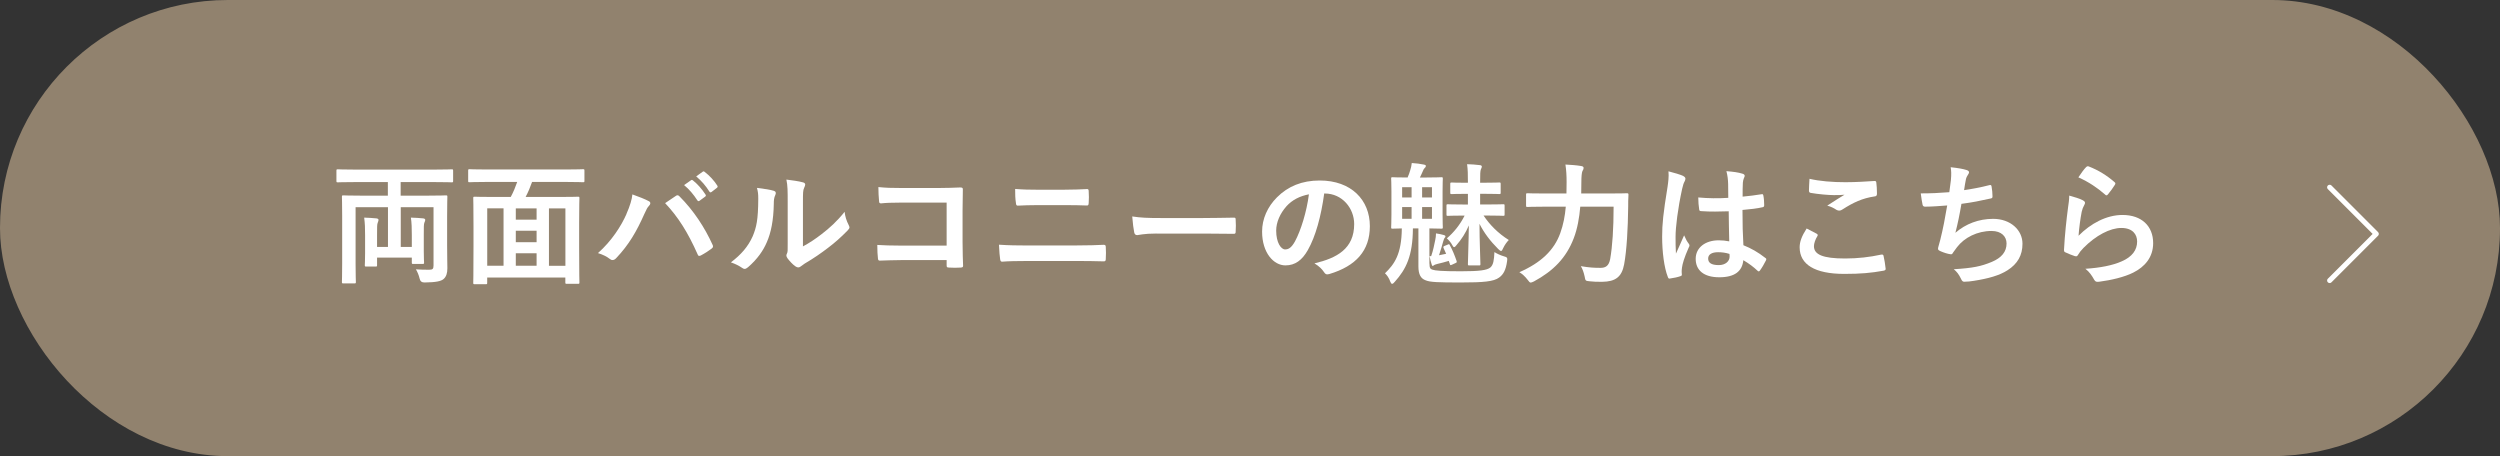 <?xml version="1.0" encoding="UTF-8"?>
<svg id="_レイヤー_1" data-name="レイヤー 1" xmlns="http://www.w3.org/2000/svg" viewBox="0 0 708.03 129.18">
  <rect x="0" y="0" width="708.03" height="129.18" fill="#333333" stroke="none"/>
  <defs>
    <style>
      .cls-1 {
        fill: #91826e;
      }

      .cls-1, .cls-2 {
        stroke-width: 0px;
      }

      .cls-3 {
        fill: none;
        stroke: #fff;
        stroke-linecap: round;
        stroke-linejoin: round;
        stroke-width: 1.45px;
      }

      .cls-2 {
        fill: #fff;
      }
    </style>
  </defs>
  <g>
    <rect class="cls-1" x="0" y="0" width="708.03" height="129.18" rx="64.53" ry="64.53"/>
    <g>
      <path class="cls-2" d="M100.39,51.57c-3.35,0-4.47.07-4.7.07-.37,0-.41-.04-.41-.41v-2.83c0-.41.04-.45.41-.45.22,0,1.34.08,4.7.08h22.84c3.35,0,4.47-.08,4.69-.08.37,0,.41.04.41.45v2.83c0,.37-.04.41-.41.41-.22,0-1.34-.07-4.69-.07h-9.76v3.84h7.64c3.65,0,4.92-.08,5.18-.08.37,0,.41.04.41.41,0,.22-.07,2.09-.07,5.63v8.12c0,3.24.07,5.18.07,6.48,0,1.38-.3,2.38-1.08,3.06-.71.6-2.09.93-5.37.97q-1.19.04-1.42-1.15c-.22-.93-.6-1.83-1.04-2.57,1.38.11,2.72.11,3.8.11.9,0,1.19-.22,1.19-1.19v-16.51h-9.28v11.25h3.13v-3.35c0-1.86-.04-3.54-.26-4.96,1.15.04,2.65.11,3.5.22.37.04.56.22.56.41,0,.3-.15.56-.26.86-.15.41-.15,1.12-.15,3.47v4.51c0,2.12.08,3.02.08,3.24,0,.37-.04.41-.41.41h-2.65c-.37,0-.41-.04-.41-.41v-1.38h-9.84v2.12c0,.37-.04.41-.41.41h-2.65c-.37,0-.41-.04-.41-.41,0-.26.08-1.23.08-3.35v-5.14c0-1.98-.04-3.32-.26-4.96,1.08.04,2.57.11,3.5.22.37.04.56.22.56.41,0,.3-.15.6-.26.93-.15.41-.15,1.19-.15,3.39v3.35h3.09v-11.25h-9.17v16.1c0,3.24.08,4.84.08,5.07,0,.37-.04.41-.41.41h-3.13c-.37,0-.41-.04-.41-.41,0-.26.07-1.83.07-5.29v-13.45c0-3.47-.07-5.11-.07-5.37,0-.37.04-.41.41-.41.26,0,1.53.08,5.18.08h7.42v-3.84h-9.46Z"/>
      <path class="cls-2" d="M137.69,51.53c-3.32,0-4.47.08-4.69.08-.37,0-.41-.04-.41-.37v-2.91c0-.37.04-.41.41-.41.22,0,1.38.08,4.69.08h22.69c3.35,0,4.47-.08,4.69-.08.41,0,.45.04.45.41v2.91c0,.34-.04.37-.45.37-.22,0-1.34-.08-4.69-.08h-9.69c-.52,1.49-1.12,2.91-1.83,4.25h9.76c3.54,0,4.81-.07,5.07-.07.37,0,.41.04.41.41,0,.22-.08,1.86-.08,7.04v6.75c0,8.27.08,9.84.08,10.06,0,.37-.04.41-.41.41h-3.17c-.37,0-.41-.04-.41-.41v-1.38h-22.13v1.49c0,.37-.04.41-.41.41h-3.13c-.37,0-.41-.04-.41-.41,0-.26.07-1.83.07-10.14v-5.96c0-5.96-.07-7.6-.07-7.86,0-.37.04-.41.41-.41.26,0,1.53.07,5.07.07h5.14c.71-1.3,1.34-2.83,1.83-4.25h-8.79ZM137.99,75.26h4.62v-16.25h-4.62v16.25ZM151.97,62.22v-3.2h-5.89v3.2h5.89ZM151.97,68.59v-3.24h-5.89v3.24h5.89ZM151.97,75.26v-3.54h-5.89v3.54h5.89ZM155.47,59.02v16.25h4.66v-16.25h-4.66Z"/>
      <path class="cls-2" d="M177.42,60.58c1.01-2.27,1.56-4.17,1.68-5.52,1.9.67,3.58,1.34,4.62,1.9.34.15.45.37.45.6,0,.26-.15.52-.37.74-.41.41-.71.93-1.3,2.27-2.2,4.96-4.4,8.76-7.97,12.52-.34.37-.67.56-1.04.56-.3,0-.56-.11-.86-.37-.75-.6-1.94-1.19-3.28-1.6,3.91-3.47,6.6-7.71,8.09-11.1ZM191.35,55.52c.19-.15.37-.22.52-.22.19,0,.34.07.56.3,4.06,4.06,7.19,8.9,9.35,13.67.11.19.15.34.15.52,0,.22-.11.41-.37.6-.71.56-1.9,1.34-3.09,1.97-.49.22-.74.15-.9-.34-2.76-6.22-5.51-10.58-9.2-14.49,1.34-.89,2.35-1.6,2.98-2.01ZM195.71,51.04c.19-.15.34-.11.56.07,1.15.89,2.5,2.38,3.54,3.99.15.22.15.41-.11.6l-1.57,1.15c-.26.19-.45.15-.63-.11-1.12-1.71-2.31-3.13-3.76-4.32l1.97-1.38ZM199.03,48.62c.22-.15.34-.11.56.08,1.38,1.04,2.72,2.53,3.54,3.84.15.22.19.45-.11.67l-1.49,1.15c-.3.22-.48.11-.63-.11-1.01-1.6-2.2-3.02-3.73-4.29l1.86-1.34Z"/>
      <path class="cls-2" d="M219.12,54.02c.63.19.71.63.48,1.16-.41.82-.45,1.64-.45,2.53-.08,4.66-.78,8.2-2.01,10.96-.97,2.27-2.61,4.69-5.29,7.01-.37.3-.67.48-.97.48-.22,0-.45-.11-.71-.3-.93-.63-1.82-1.08-3.17-1.56,2.91-2.2,4.88-4.47,6.19-7.42,1.04-2.53,1.53-4.58,1.56-10.54,0-1.42-.07-2.01-.37-3.13,2.12.26,3.84.52,4.73.82ZM227.39,69.79c1.83-.97,3.54-2.12,5.29-3.47,2.24-1.71,4.43-3.69,6.52-6.33.15,1.3.52,2.53,1.16,3.76.11.26.22.45.22.63,0,.26-.15.52-.56.93-1.86,1.9-3.58,3.43-5.51,4.88-1.94,1.49-4.02,2.94-6.63,4.47-.67.45-.74.52-1.08.78-.22.19-.48.3-.74.3-.22,0-.48-.11-.78-.3-.82-.56-1.68-1.53-2.24-2.27-.22-.34-.33-.56-.33-.78,0-.19.04-.34.15-.56.26-.48.22-.93.22-2.83v-11.66c0-3.24,0-4.77-.37-6.48,1.49.19,3.54.45,4.66.78.49.11.67.34.67.63,0,.22-.11.56-.3.93-.34.71-.34,1.45-.34,4.14v12.45Z"/>
      <path class="cls-2" d="M268.12,57.38h-13.01c-2.53,0-4.28.07-5.59.22-.41,0-.56-.19-.56-.63-.11-1.01-.19-2.76-.19-3.99,2.24.22,3.54.26,6.22.26h11.07c1.94,0,3.91-.07,5.89-.15.6,0,.78.15.74.63,0,1.97-.08,3.91-.08,5.89v8.91c0,2.72.11,5.7.15,6.74,0,.37-.15.48-.67.52-1.04.07-2.23.07-3.28,0-.6-.04-.71-.07-.71-.63v-1.49h-12.82c-2.35,0-4.32.11-6.11.15-.33,0-.48-.15-.52-.56-.11-.97-.19-2.31-.19-3.88,1.75.11,3.91.19,6.86.19h12.78v-12.19Z"/>
      <path class="cls-2" d="M290.52,73.92c-2.42,0-4.88.04-6.71.19-.37,0-.49-.22-.56-.71-.15-.86-.22-2.12-.33-4.1,2.68.19,5.37.22,7.71.22h13.56c4.14,0,6.67-.11,8.38-.19.49,0,.6.19.6.67.07,1.04.07,2.2,0,3.24,0,.56-.08.78-.56.78-1.79-.07-5.63-.11-8.16-.11h-13.94ZM293.94,58.09c-2.35,0-3.99.07-5.7.15-.37,0-.48-.22-.52-.78-.19-1.15-.22-2.42-.22-3.95,2.35.19,4.1.22,6.33.22h7.38c2.87,0,5.11-.11,6.71-.19.3,0,.41.19.41.63.08,1.08.08,2.24,0,3.32-.04.52-.11.71-.48.71-1.75-.08-4.14-.11-6.52-.11h-7.38Z"/>
      <path class="cls-2" d="M327.56,66.14c-3.69,0-5.1.45-5.48.45-.45,0-.75-.22-.86-.78-.19-.86-.41-2.61-.56-4.51,2.42.37,4.28.45,8.05.45h12c2.83,0,5.7-.07,8.57-.11.56-.04.67.07.67.52.08,1.12.08,2.38,0,3.5,0,.45-.15.6-.67.56-2.79-.04-5.55-.07-8.31-.07h-13.42Z"/>
      <path class="cls-2" d="M375.03,54.81c-.86,6.34-2.42,12.15-4.66,16.06-1.6,2.79-3.54,4.29-6.33,4.29-3.28,0-6.6-3.5-6.6-9.58,0-3.58,1.53-7.01,4.21-9.69,3.13-3.13,7.08-4.77,12.11-4.77,8.94,0,14.2,5.52,14.2,12.93,0,6.93-3.91,11.29-11.48,13.56-.78.22-1.12.08-1.6-.67-.41-.63-1.19-1.49-2.61-2.35,6.3-1.49,11.25-4.1,11.25-11.14,0-4.43-3.35-8.65-8.35-8.65h-.15ZM364.34,58.42c-1.79,2.01-2.91,4.51-2.91,6.89,0,3.43,1.38,5.33,2.53,5.33.97,0,1.79-.48,2.79-2.27,1.64-3.02,3.32-8.38,3.95-13.34-2.61.52-4.69,1.56-6.37,3.39Z"/>
      <path class="cls-2" d="M404.84,74.63c0,1.3.26,1.56.86,1.75.74.26,2.65.45,8.01.45s7.42-.3,8.38-1.08c.86-.74,1.04-2.09,1.15-4.36.63.41,1.72.93,2.65,1.19,1.01.26,1.08.45.93,1.42-.34,2.42-1.01,3.73-2.27,4.62-1.53,1.12-4.4,1.38-10.77,1.38s-8.79-.07-10.06-.63c-1.3-.48-2.01-1.6-2.01-3.91v-10.77h-1.56c-.04,7.83-1.97,11.59-5.11,15.09-.33.41-.56.6-.78.6-.19,0-.34-.19-.49-.56-.37-1.08-1.01-1.97-1.53-2.42,2.65-2.57,4.7-5.33,4.77-12.71-1.75.04-2.42.07-2.61.07-.37,0-.41-.04-.41-.41,0-.26.08-1.27.08-3.65v-6.45c0-2.38-.08-3.43-.08-3.65,0-.37.04-.41.41-.41.22,0,1.27.08,4.17.08h.07c.34-.71.52-1.3.74-2.01.22-.67.37-1.34.45-2.09,1.27.07,2.38.22,3.5.45.34.08.48.15.48.37,0,.3-.15.45-.3.56-.22.22-.41.52-.52.86-.33.71-.56,1.3-.86,1.86h1.94c2.91,0,3.88-.08,4.14-.08.37,0,.41.04.41.41,0,.22-.07,1.27-.07,3.65v6.45c0,2.38.07,3.43.07,3.65,0,.37-.04.41-.41.41-.26,0-1.12-.04-3.39-.07v9.95ZM399.78,55.93v-2.91h-2.68v2.91h2.68ZM399.78,61.96v-3.32h-2.68v3.32h2.68ZM402.76,53.02v2.91h2.79v-2.91h-2.79ZM405.55,58.64h-2.79v3.32h2.79v-3.32ZM410.02,69.27c.37-.15.41-.19.6.19.71,1.27,1.38,2.91,1.9,4.43.11.41.07.45-.34.63l-.97.45c-.45.19-.48.19-.6-.22l-.3-.86c-1.12.34-2.24.63-3.24.86-.6.15-.82.26-.97.37-.11.11-.22.19-.33.19-.15,0-.22-.11-.3-.41-.19-.6-.49-1.6-.6-2.35h.45c.56-1.57.89-3.28,1.15-4.55.15-.71.19-1.08.22-1.9.74.11,1.56.26,2.31.49.22.07.37.19.37.37s-.11.3-.22.41c-.15.15-.26.52-.41.97-.26.97-.71,2.53-1.19,3.95.67-.11,1.38-.26,2.01-.41-.22-.56-.45-1.08-.71-1.6-.15-.41-.11-.45.26-.63l.9-.37ZM415.72,51.12c0-1.68,0-2.94-.22-4.62,1.38.04,2.27.11,3.54.26.37,0,.63.19.63.37,0,.34-.15.56-.26.82-.19.49-.22,1.27-.22,3.8h1.31c2.94,0,3.87-.07,4.1-.07.37,0,.41.04.41.45v2.42c0,.37-.04.41-.41.41-.22,0-1.15-.07-4.1-.07h-1.31v3.02h2.05c3.17,0,4.25-.07,4.47-.07.37,0,.41.04.41.41v2.46c0,.37-.04.41-.41.41-.22,0-1.3-.08-4.47-.08h-1.08c1.79,2.68,4.17,5.07,7.15,6.93-.56.56-1.15,1.38-1.56,2.24-.26.6-.41.86-.63.86-.19,0-.45-.19-.82-.56-2.24-2.24-3.99-4.55-5.29-7.12,0,4.88.26,10.17.26,11.37,0,.37-.04.41-.37.41h-2.76c-.37,0-.41-.04-.41-.41,0-1.27.22-6.19.26-10.92-.86,2.09-2.12,4.02-3.5,5.59-.26.37-.48.56-.67.56-.15,0-.33-.19-.49-.52-.41-.78-.89-1.34-1.56-1.97,1.97-1.68,3.76-3.88,5.03-6.45h-.3c-3.13,0-4.21.08-4.43.08-.37,0-.41-.04-.41-.41v-2.46c0-.37.04-.41.41-.41.22,0,1.31.07,4.43.07h1.23v-3.02h-.6c-2.83,0-3.73.07-3.95.07-.41,0-.45-.04-.45-.41v-2.42c0-.41.04-.45.45-.45.22,0,1.12.07,3.95.07h.6v-.63Z"/>
      <path class="cls-2" d="M447.55,58.53c-.26,3.13-.82,6.3-1.86,8.98-2.12,5.51-5.74,9.2-11.25,12.19-.45.19-.71.33-.9.33-.3,0-.48-.22-.89-.78-.75-.97-1.56-1.71-2.35-2.16,6.07-2.65,9.84-6.19,11.59-11.07.86-2.38,1.34-4.88,1.56-7.49h-5.81c-3.58,0-4.81.08-4.99.08-.41,0-.45-.04-.45-.41v-3.06c0-.37.04-.41.45-.41.19,0,1.42.07,4.99.07h6c0-1.08.04-2.16.04-3.24,0-1.83-.08-3.28-.33-4.96,1.45.08,3.13.19,4.4.41.56.08.74.26.74.52,0,.41-.15.63-.33.93-.19.45-.3,1.53-.3,3.17,0,1.01,0,2.09-.04,3.17h7.82c3.61,0,4.84-.07,5.11-.07.37,0,.45.07.45.45-.08,1.12-.08,2.38-.08,3.35-.07,6.19-.41,12.37-1.15,16.36-.67,3.58-2.5,4.88-6.22,4.92-1.42.04-2.46-.04-3.58-.15-1.16-.11-1.16-.15-1.38-1.34-.26-1.19-.6-2.16-1.08-2.94,2.42.41,3.76.48,5.59.48,1.38,0,2.35-.52,2.72-2.5.63-3.58.97-8.61.97-14.83h-9.43Z"/>
      <path class="cls-2" d="M476.77,49.89c.41.22.56.45.56.74,0,.26-.11.52-.26.82-.26.45-.41.97-.67,2.05-1.23,5.63-1.86,10.84-1.86,13.56,0,1.49,0,3.2.11,4.77.74-1.71,1.53-3.32,2.31-5.18.52,1.19.82,1.71,1.3,2.35.15.19.22.34.22.52s-.07.37-.22.6c-1.3,2.94-1.75,4.58-1.9,5.66-.15,1.04-.08,1.6-.04,1.97.04.26-.11.37-.45.48-.71.26-1.79.49-2.79.63-.41.11-.56.07-.74-.45-1.04-2.65-1.6-7.08-1.6-11.37,0-3.58.3-6.56,1.53-14.12.19-1.3.41-2.91.26-4.4,1.49.37,3.5.97,4.25,1.34ZM489.58,59.84c-2.53.08-5.14.15-7.68-.04-.48,0-.63-.11-.67-.49-.15-.89-.26-2.24-.26-3.39,2.79.26,5.7.3,8.5.11,0-1.34-.04-2.53-.04-3.91-.04-1.34-.15-2.31-.49-3.65,2.16.19,3.28.34,4.51.71.41.11.67.3.67.63,0,.19-.07.3-.22.63-.15.34-.26.82-.3,1.3-.07,1.27-.07,2.24-.07,3.95,1.75-.15,3.69-.41,5.29-.67.45-.11.52.04.6.45.15.67.22,1.86.22,2.65,0,.34-.15.52-.41.56-1.34.34-3.8.63-5.74.78,0,4.17.08,6.78.26,9.99,2.2.89,4.1,1.94,6.19,3.58.34.22.37.33.19.74-.49.97-1.08,2.01-1.71,2.87-.11.15-.22.22-.34.22s-.22-.08-.33-.19c-1.15-1.08-2.38-2.01-4.02-2.98-.3,3.13-2.42,4.84-6.82,4.84s-6.67-2.01-6.67-5.22,2.76-5.25,6.52-5.25c.97,0,2.09.11,2.98.3-.08-2.87-.11-5.59-.15-8.53ZM486.56,71.43c-1.75,0-2.79.63-2.79,1.79s.82,1.86,3.02,1.86c1.86,0,3.06-1.08,3.06-2.42,0-.26,0-.45-.04-.75-1.19-.37-2.2-.48-3.24-.48Z"/>
      <path class="cls-2" d="M514.51,66.21c.34.19.37.37.19.67-.56.86-.97,2.09-.97,2.83,0,2.35,2.42,3.5,8.83,3.5,3.61,0,7.04-.41,10.1-1.08.52-.11.71,0,.78.33.19.71.52,2.72.6,3.65.04.33-.19.48-.63.56-3.47.63-6.37.9-11.1.9-8.35,0-12.63-2.68-12.63-7.53,0-1.53.56-3.13,1.98-5.33.97.48,1.9.97,2.87,1.49ZM522.93,51.6c2.72,0,5.52-.19,7.9-.34.37-.04.52.11.56.41.11.86.19,1.9.19,3.17,0,.52-.19.75-.63.78-3.54.52-6.11,1.75-9.13,3.69-.3.22-.63.34-.93.34-.26,0-.52-.08-.78-.22-.74-.49-1.53-.9-2.61-1.19,1.94-1.27,3.58-2.31,4.88-3.09-.82.11-1.97.11-3.05.11-1.42,0-4.43-.26-6.52-.63-.34-.08-.49-.22-.49-.67,0-.89.08-1.97.15-3.32,2.83.67,6.41.97,10.47.97Z"/>
      <path class="cls-2" d="M552.52,50.97c.15-1.64.11-2.61-.07-3.61,2.12.22,3.5.48,4.47.78.48.15.74.37.74.67,0,.19-.15.45-.26.6-.26.34-.56.97-.63,1.38-.19,1.01-.34,1.75-.52,3.06,1.86-.26,4.92-.82,7.01-1.38.52-.15.71-.11.78.37.15.86.26,1.86.26,2.76,0,.41-.11.52-.45.6-3.2.71-5.22,1.12-8.35,1.53-.52,3.09-1.04,5.59-1.71,8.2,2.91-2.53,6.63-3.95,10.69-3.95,4.96,0,8.31,3.2,8.31,7.04,0,3.28-1.38,5.7-4.25,7.53-2.24,1.45-5.44,2.35-9.5,2.98-.93.15-1.83.26-2.76.26-.37,0-.63-.19-.93-.89-.6-1.23-1.15-1.94-2.01-2.65,5.44-.34,7.71-.82,10.69-2.05,2.87-1.19,4.25-2.91,4.25-5.25,0-1.94-1.42-3.54-4.25-3.54-4.02,0-7.71,1.86-9.8,4.62-.33.48-.71.93-1.04,1.42-.26.45-.37.6-.71.56-.82-.08-2.05-.49-2.79-.82-.6-.26-.82-.41-.82-.74,0-.15.04-.41.15-.75.19-.63.33-1.19.48-1.75.82-3.28,1.34-6.04,1.97-9.76-2.01.15-4.36.34-6.26.34-.41,0-.63-.19-.71-.52-.11-.45-.37-2.01-.52-3.24,2.91,0,5.22-.11,8.09-.34.19-1.3.34-2.53.45-3.43Z"/>
      <path class="cls-2" d="M589.9,56.75c.41.19.6.41.6.71,0,.19-.07.37-.19.56-.34.6-.6,1.27-.75,1.97-.37,1.9-.74,4.66-.89,6.78,3.43-3.47,7.9-5.89,12.45-5.89,5.44,0,8.68,3.17,8.68,7.97,0,4.06-2.42,6.74-5.63,8.35-2.5,1.27-6.33,2.16-9.54,2.57-.82.11-1.15.07-1.49-.48-.71-1.27-1.38-2.27-2.53-3.17,4.17-.26,7.75-.97,10.25-2.09,3.02-1.3,4.4-3.24,4.4-5.63,0-2.01-1.27-3.84-4.47-3.84s-7.23,2.12-10.73,5.66c-.67.67-1.15,1.3-1.6,2.05-.22.37-.37.37-.86.26-.86-.3-1.75-.63-2.53-1.01-.37-.15-.52-.22-.52-.74.22-4.32.71-8.72,1.15-12.04.15-1.12.33-2.09.33-3.35,1.45.41,3.02.86,3.88,1.34ZM590.83,47.32c.19-.19.41-.3.71-.19,2.76,1.08,5.07,2.5,7.3,4.43.19.15.26.26.26.41,0,.11-.07.26-.19.45-.48.78-1.27,1.86-1.9,2.61-.15.19-.3.3-.41.3-.15,0-.26-.07-.45-.26-2.09-1.83-4.58-3.54-7.53-4.84.89-1.34,1.6-2.31,2.2-2.91Z"/>
    </g>
  </g>
  <polyline class="cls-3" points="659.79 53.05 672.98 66.25 659.79 79.44"/>
</svg>